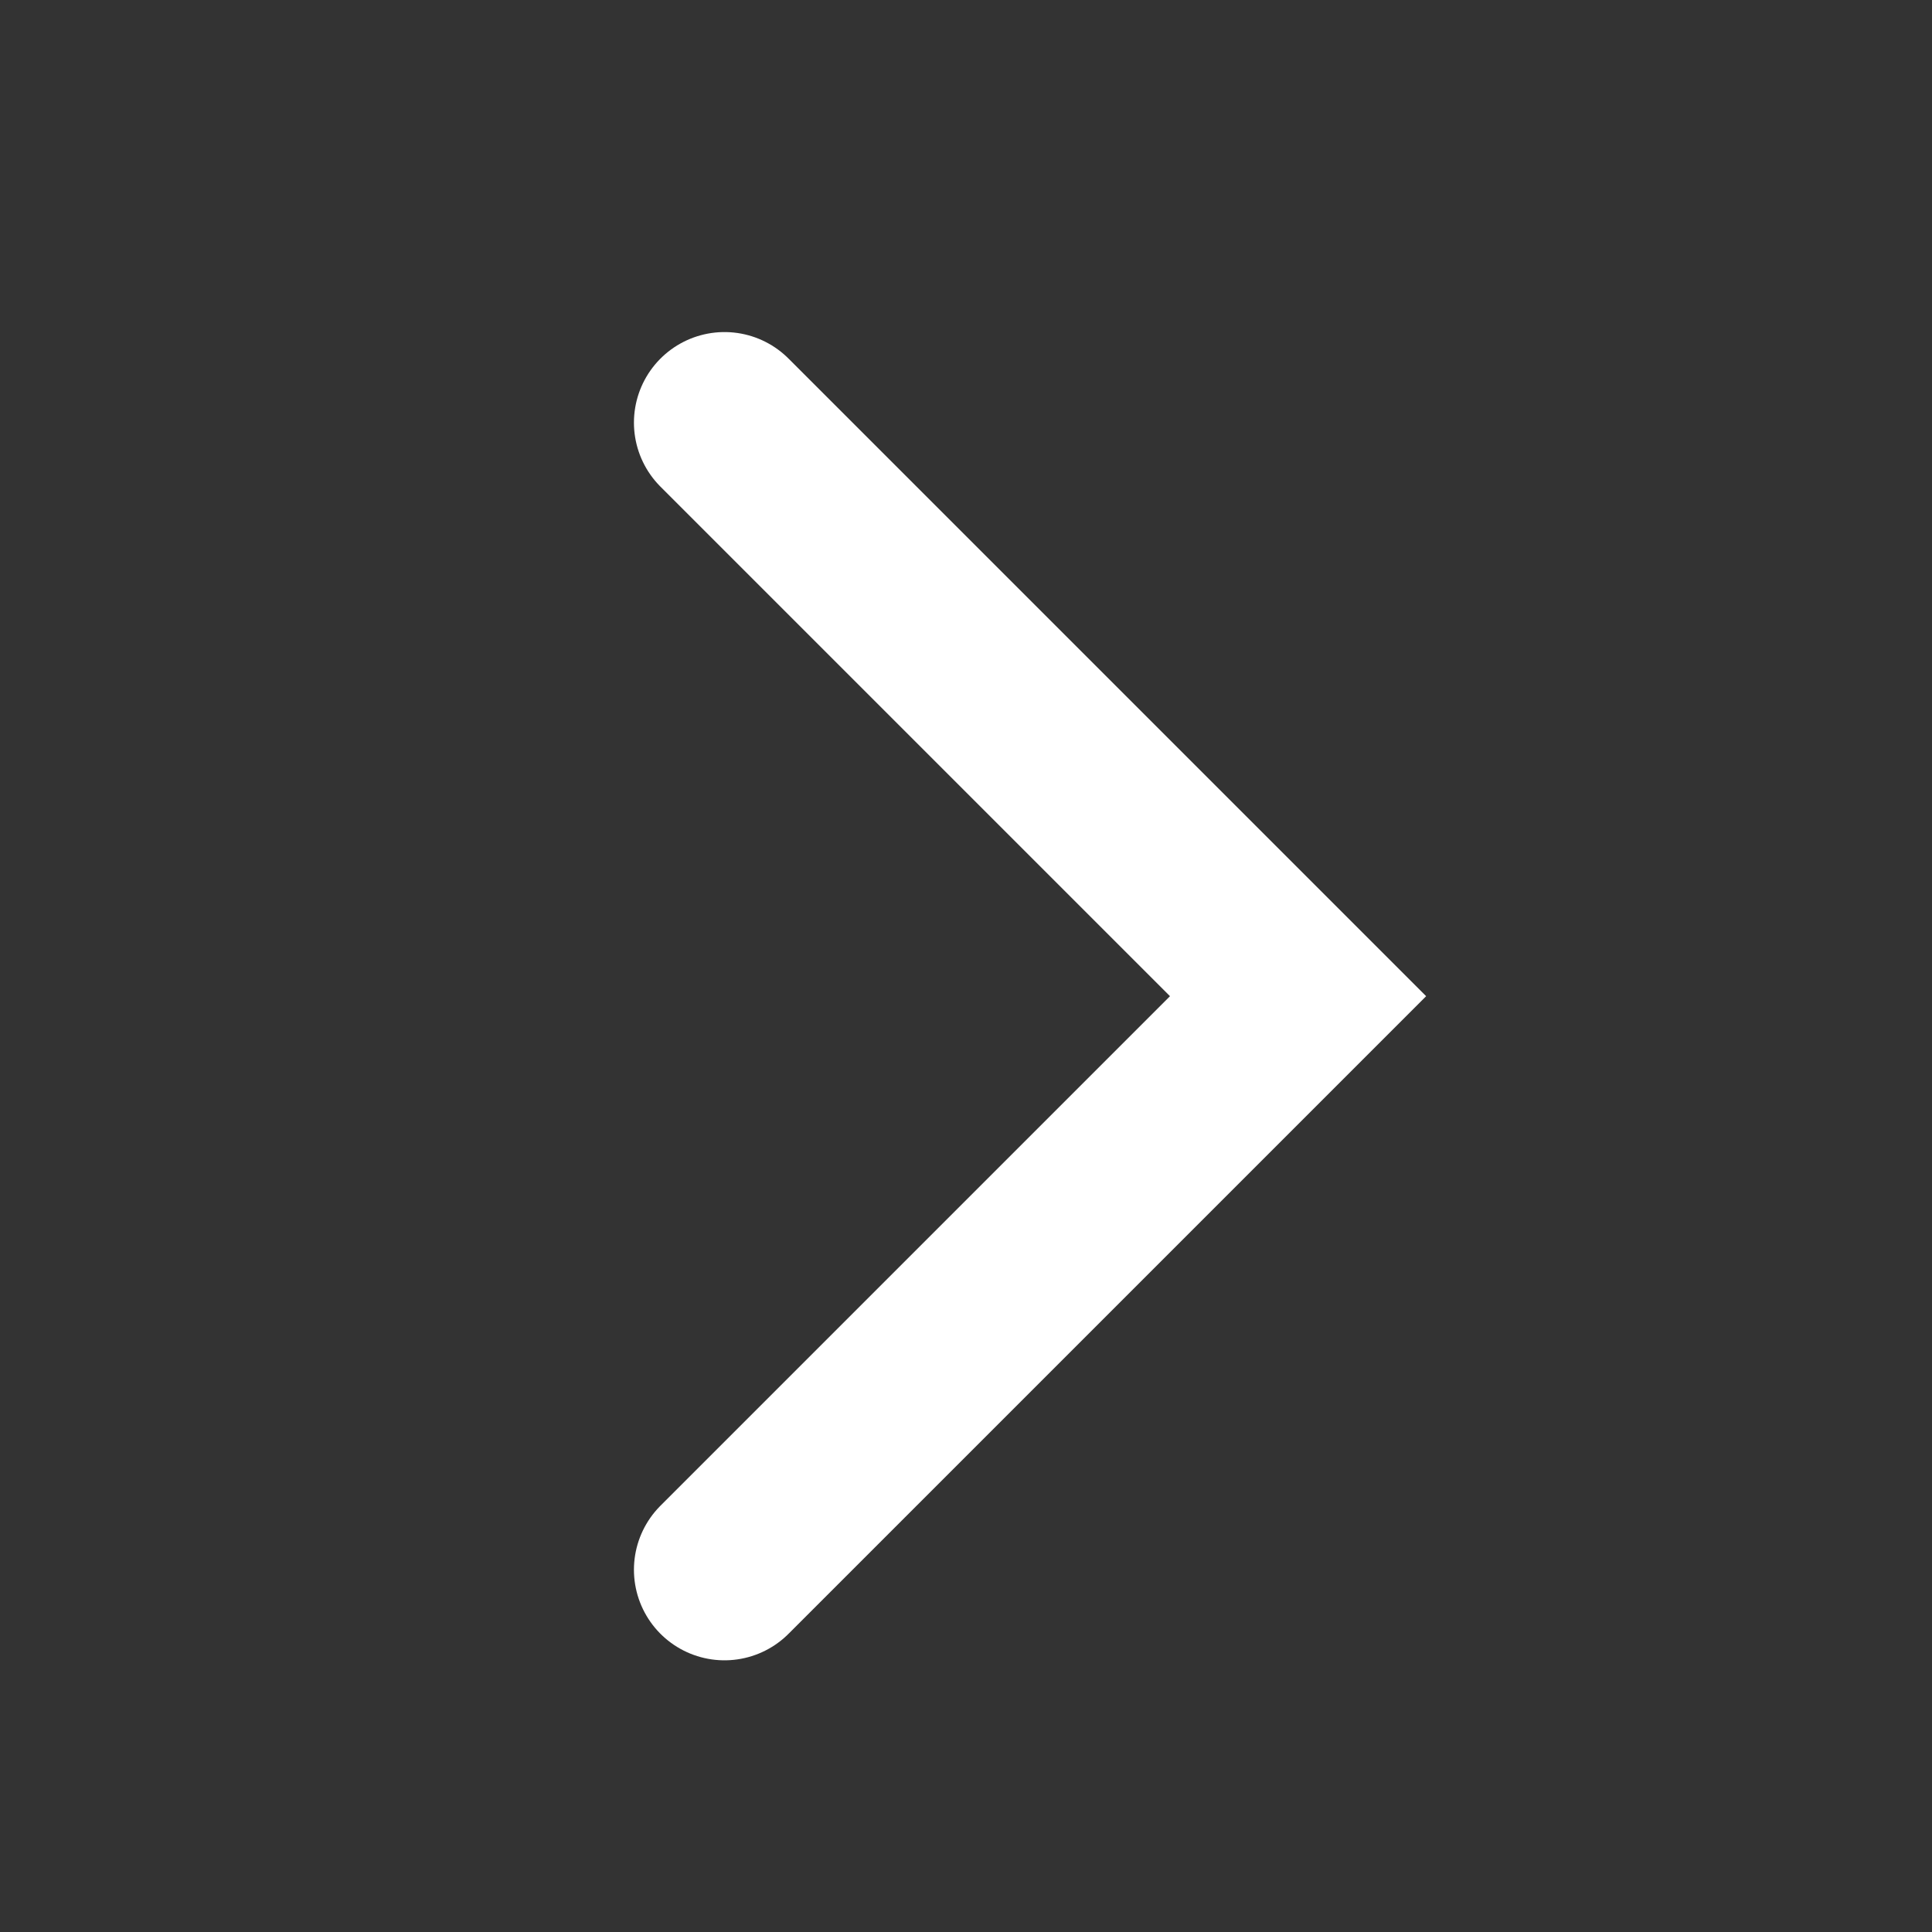 <?xml version="1.0" encoding="utf-8"?>
<svg xmlns="http://www.w3.org/2000/svg" fill="none" height="100%" overflow="visible" preserveAspectRatio="none" style="display: block;" viewBox="0 0 32 32" width="100%">
<rect x="0" y="0" width="32" height="32" fill="#333333" stroke="none"/>
<g id="Frame 117">
<path d="M12 7L21.5 16.5L12 26" id="Vector 1" stroke="white" stroke-linecap="round" stroke-width="3"/>
</g>
</svg>